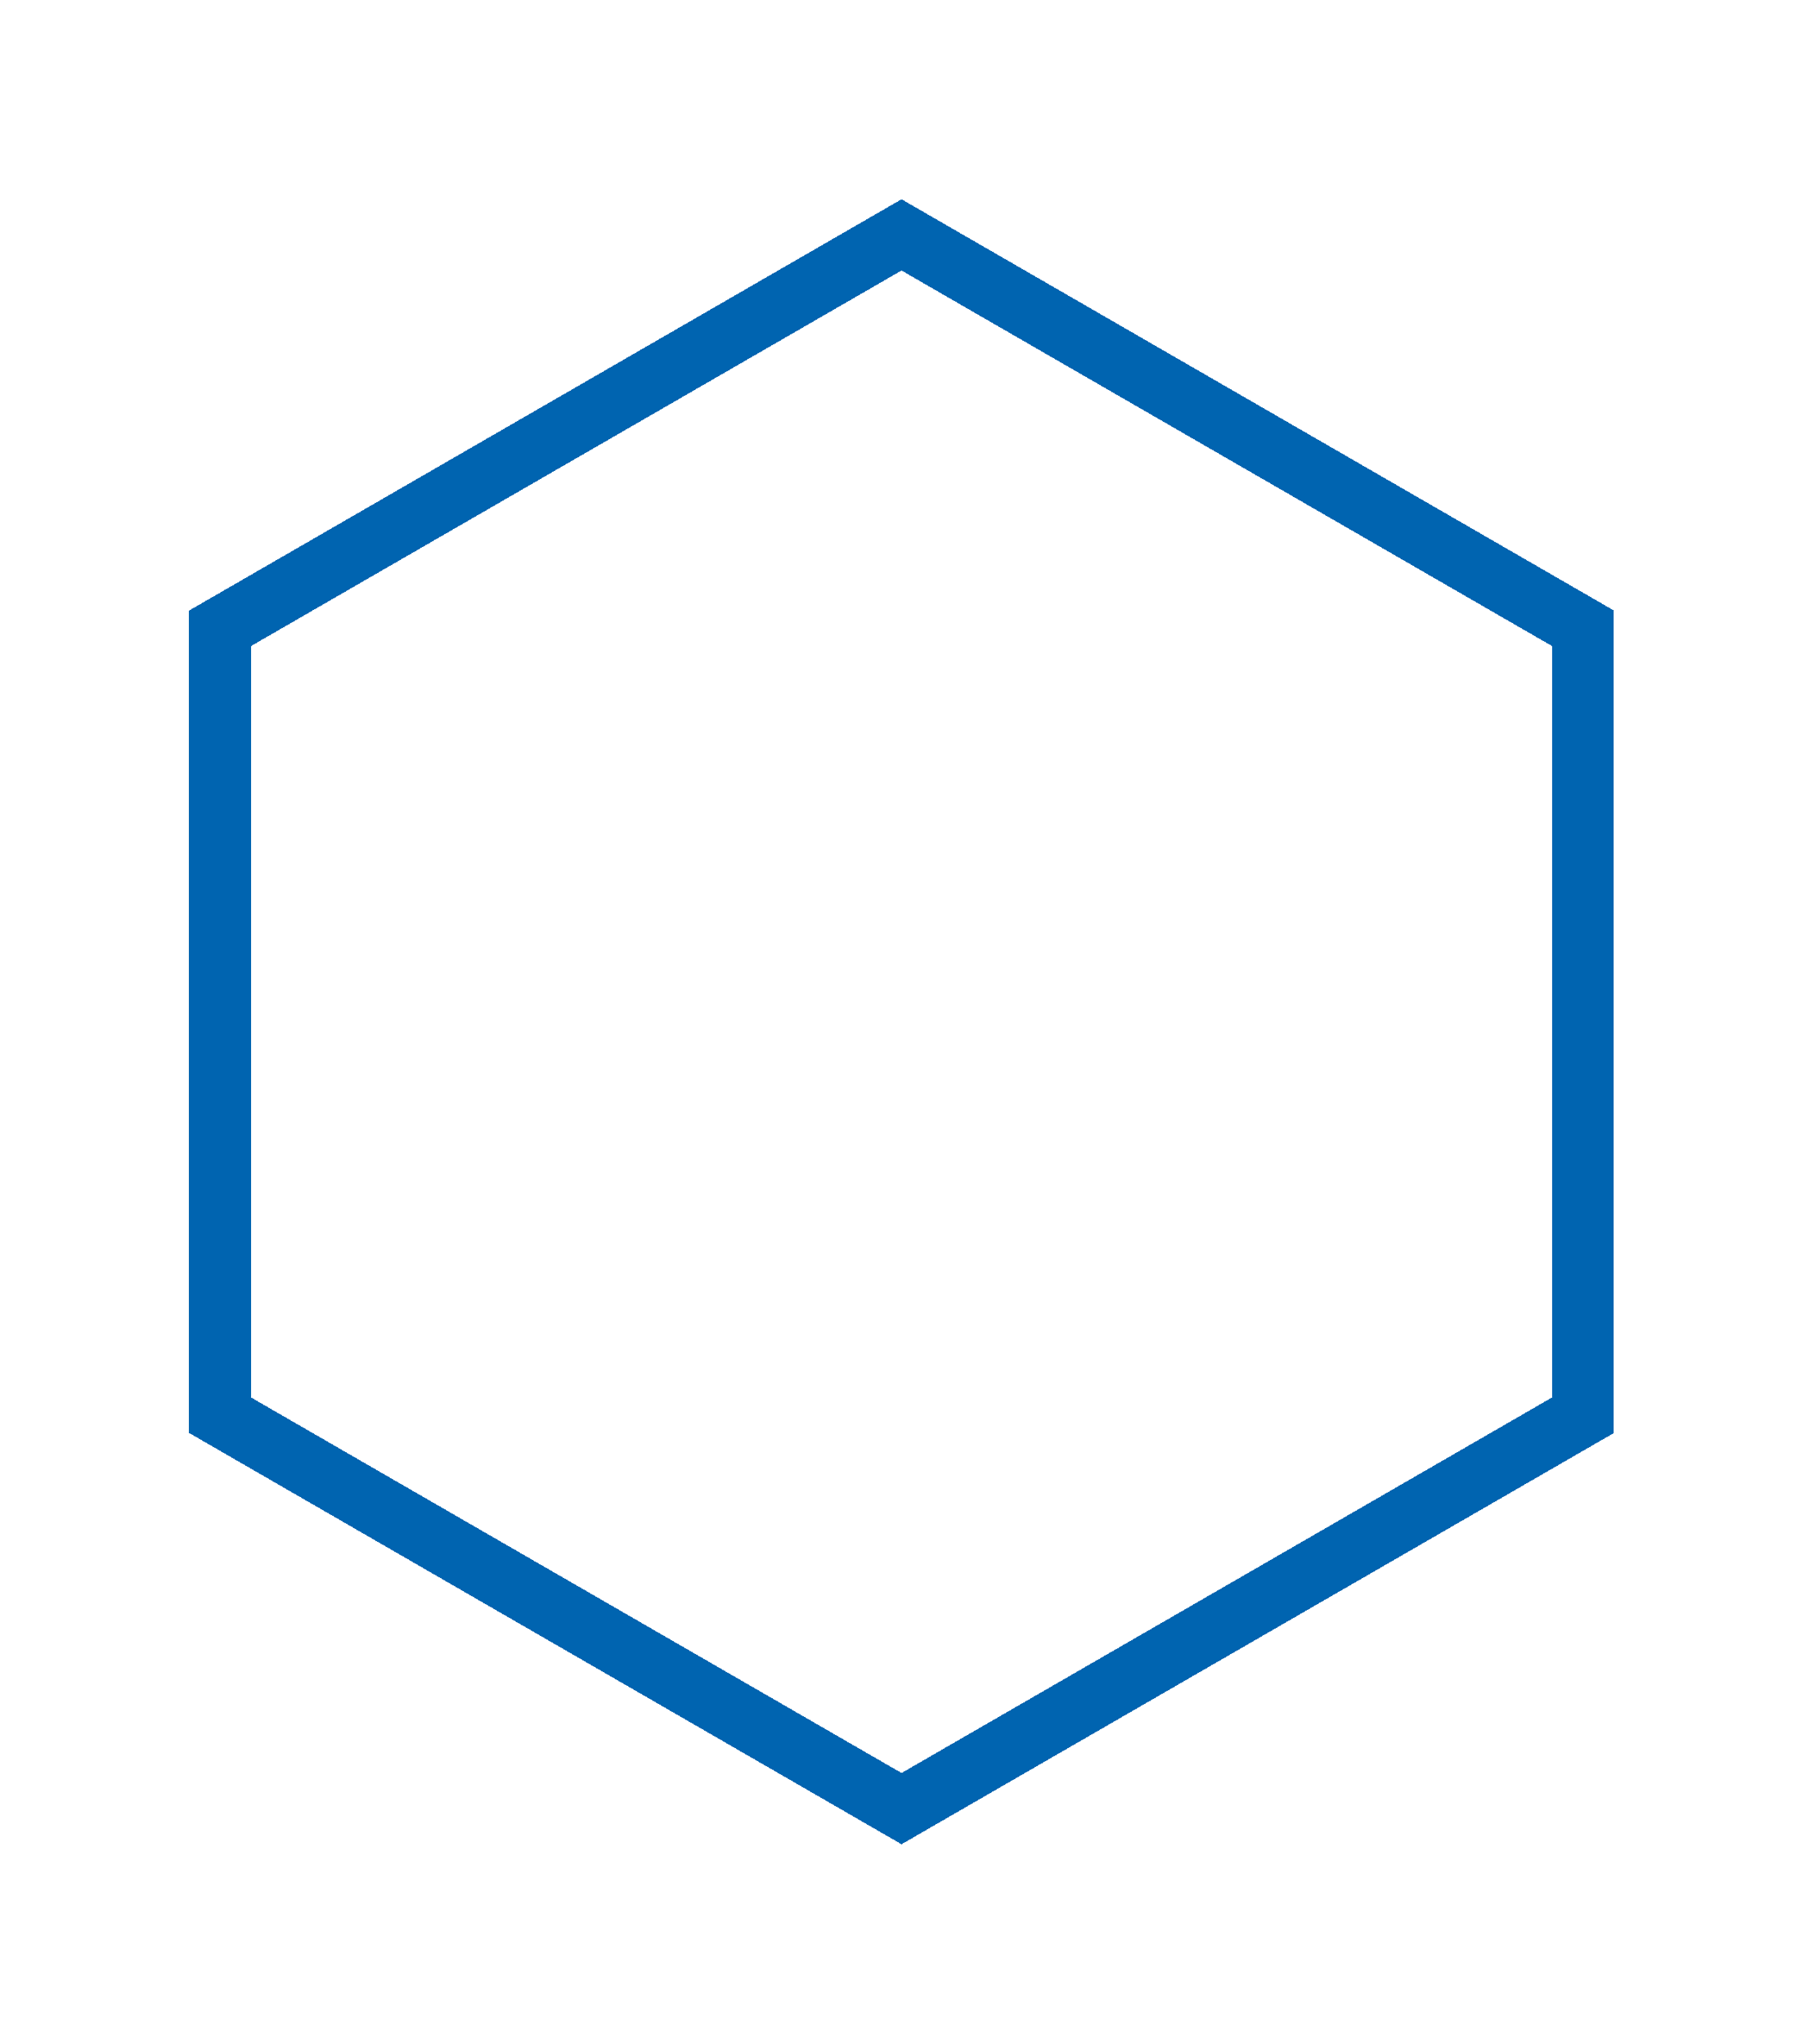 <svg xmlns="http://www.w3.org/2000/svg" width="154" height="174" viewBox="0 0 154 174" fill="none">
<g filter="url(#filter0_d_4479_7667)">
<path d="M18.733 53.493L76.749 19.997L134.766 53.493V120.485L76.749 153.981L18.733 120.485V53.493Z" stroke="#0064B0" stroke-width="5.252" shape-rendering="crispEdges"/>
</g>
<defs>
<filter id="filter0_d_4479_7667" x="0.106" y="0.965" width="153.286" height="172.047" filterUnits="userSpaceOnUse" color-interpolation-filters="sRGB">
<feFlood flood-opacity="0" result="BackgroundImageFix"/>
<feColorMatrix in="SourceAlpha" type="matrix" values="0 0 0 0 0 0 0 0 0 0 0 0 0 0 0 0 0 0 127 0" result="hardAlpha"/>
<feOffset/>
<feGaussianBlur stdDeviation="8"/>
<feComposite in2="hardAlpha" operator="out"/>
<feColorMatrix type="matrix" values="0 0 0 0 0.139 0 0 0 0 0.139 0 0 0 0 0.139 0 0 0 0.5 0"/>
<feBlend mode="normal" in2="BackgroundImageFix" result="effect1_dropShadow_4479_7667"/>
<feBlend mode="normal" in="SourceGraphic" in2="effect1_dropShadow_4479_7667" result="shape"/>
</filter>
</defs>
</svg>